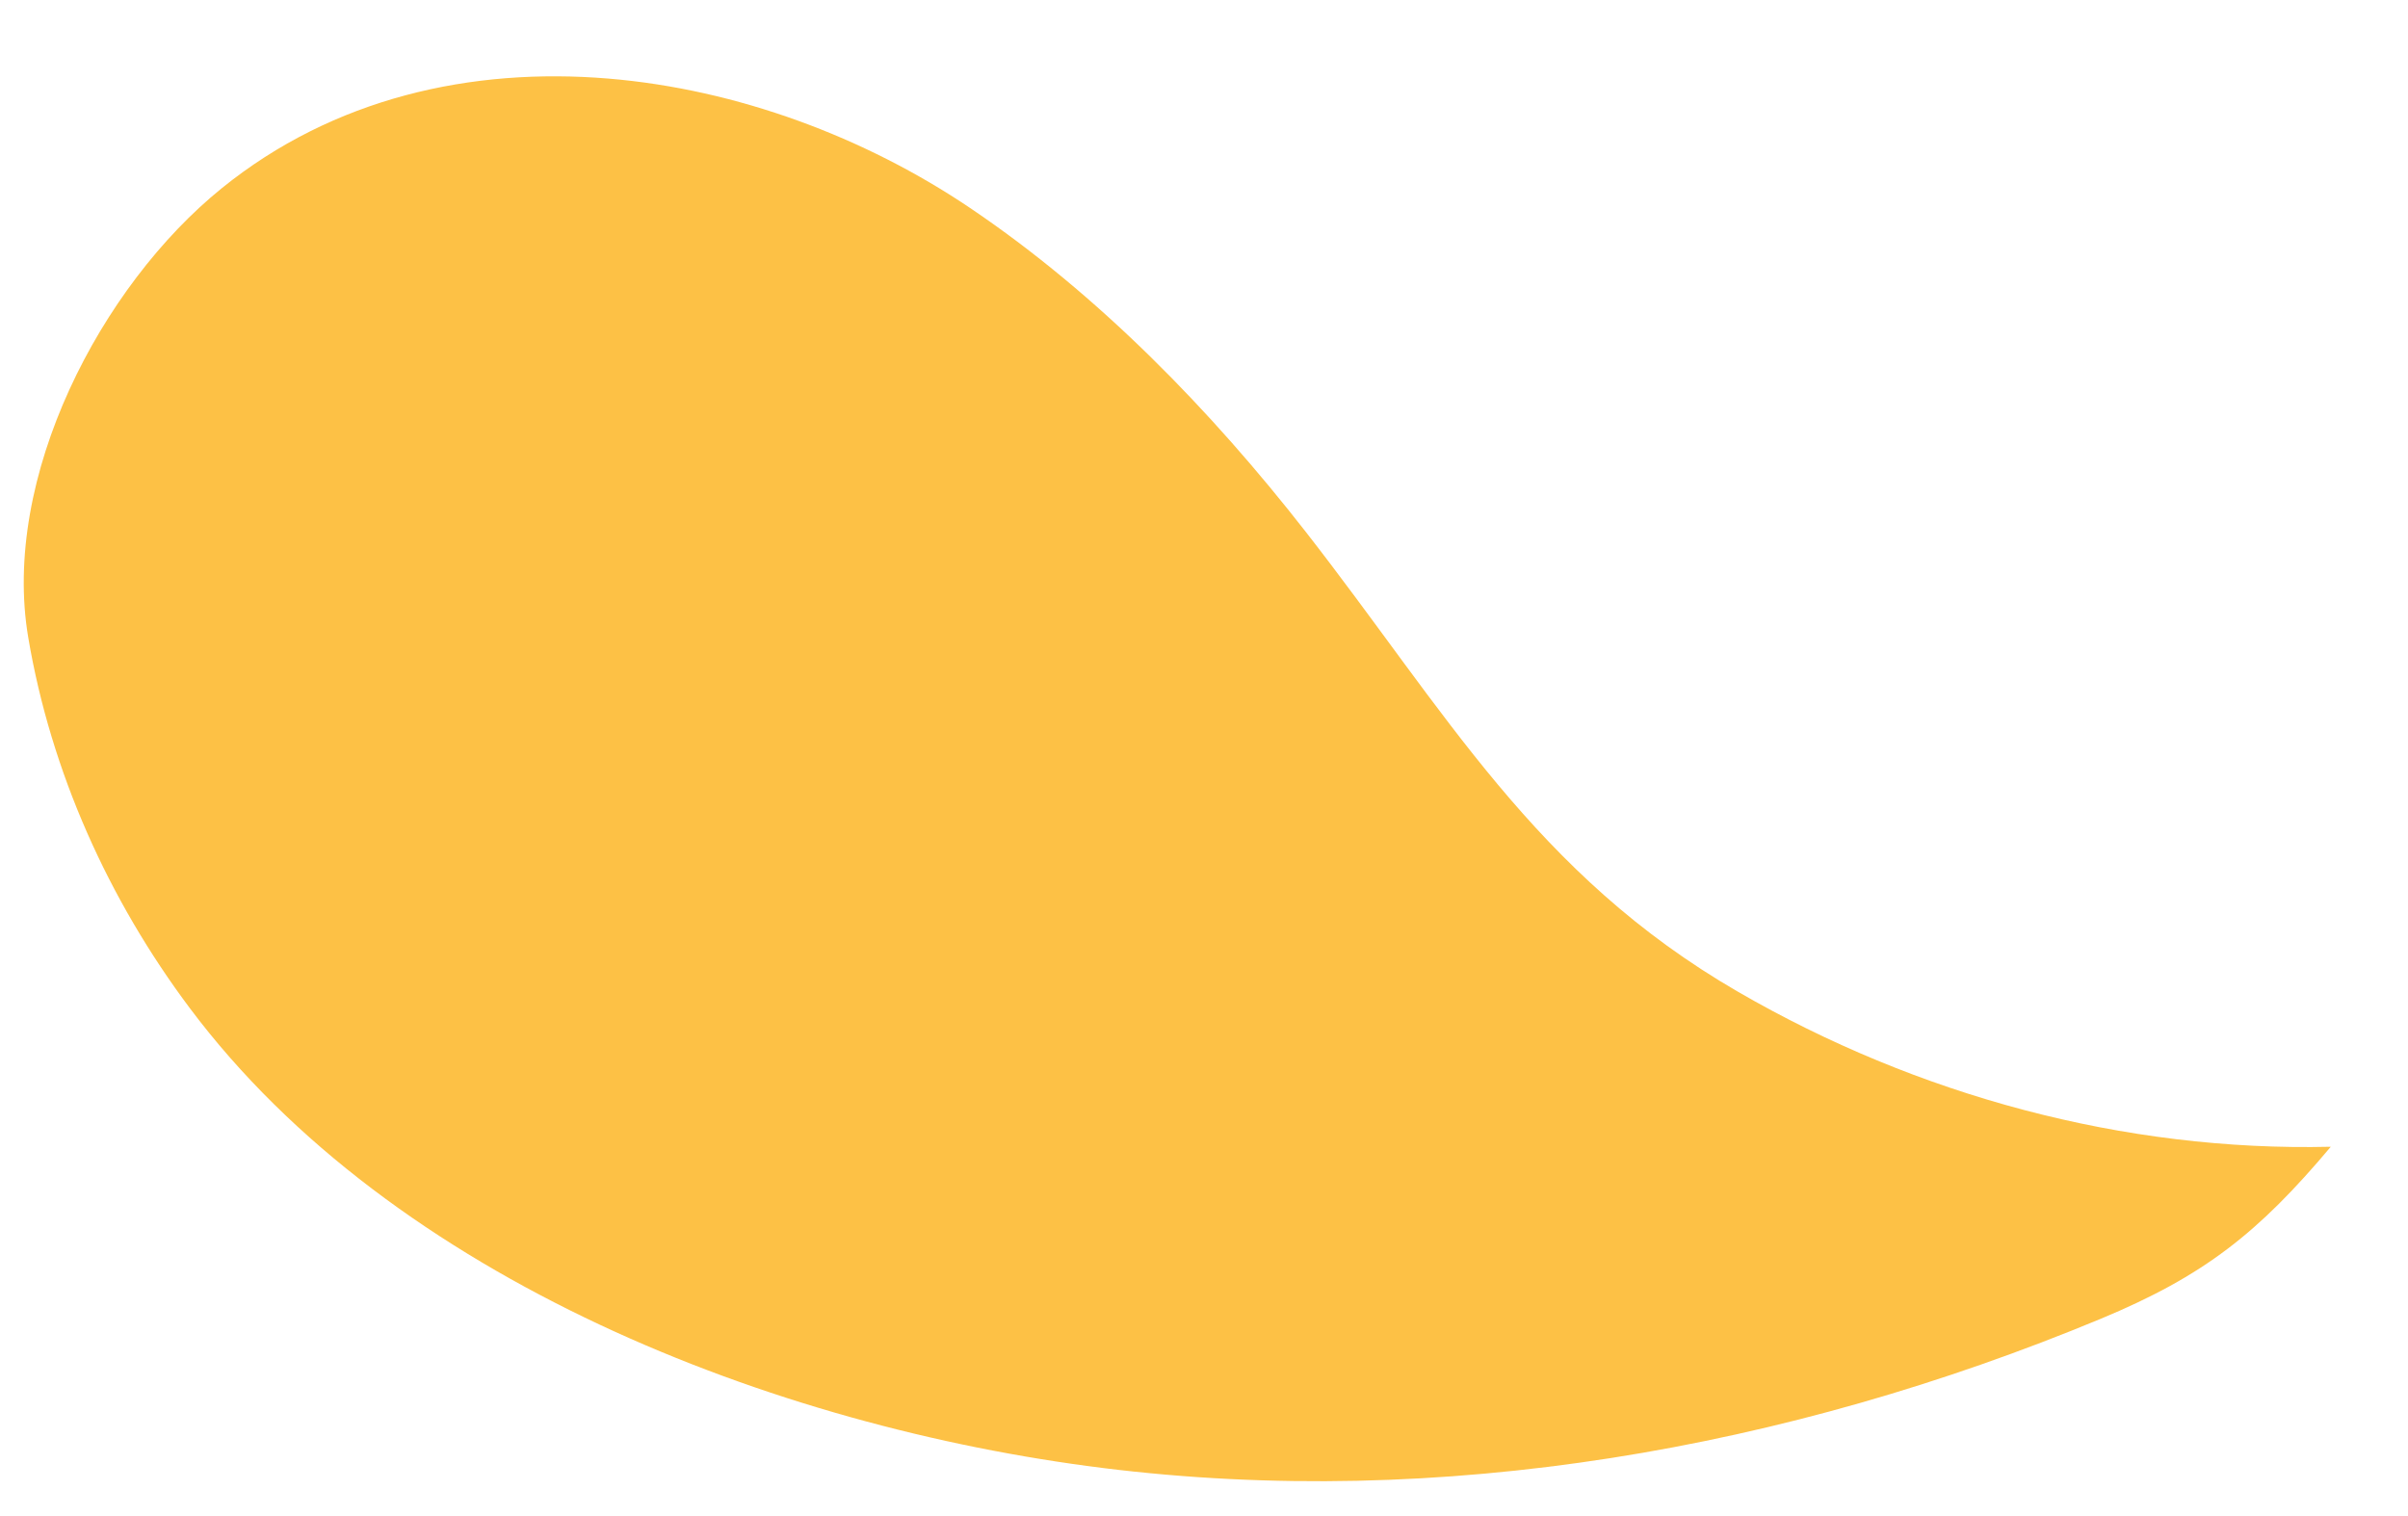 <?xml version="1.0" encoding="UTF-8"?>
<svg id="Warstwa_1" xmlns="http://www.w3.org/2000/svg" version="1.1" viewBox="0 0 405.71 255.38">
  <!-- Generator: Adobe Illustrator 29.5.0, SVG Export Plug-In . SVG Version: 2.1.0 Build 137)  -->
  <defs>
    <style>
      .st0 {
        fill: #fdc145;
      }
    </style>
  </defs>
  <path class="st0" d="M102.5,13.24c-23.12-1.92-46.34,3.28-65.12,18.46C16.94,48.22.19,80.47,4.76,107.42c3.83,22.64,13.49,44.12,27.23,62.46,34.29,45.74,98.42,70.54,153.76,77.46,56.99,7.12,115.36-3.19,168.16-25.12,17.49-7.26,26.6-14.51,38.79-29-34.87.83-69.72-8.66-99.85-26.1-34.25-19.82-49.31-47.34-72.82-77.47-16.01-20.51-34.94-40.01-56.59-54.61-17.72-11.95-39.28-20-60.94-21.8Z"/>
</svg>